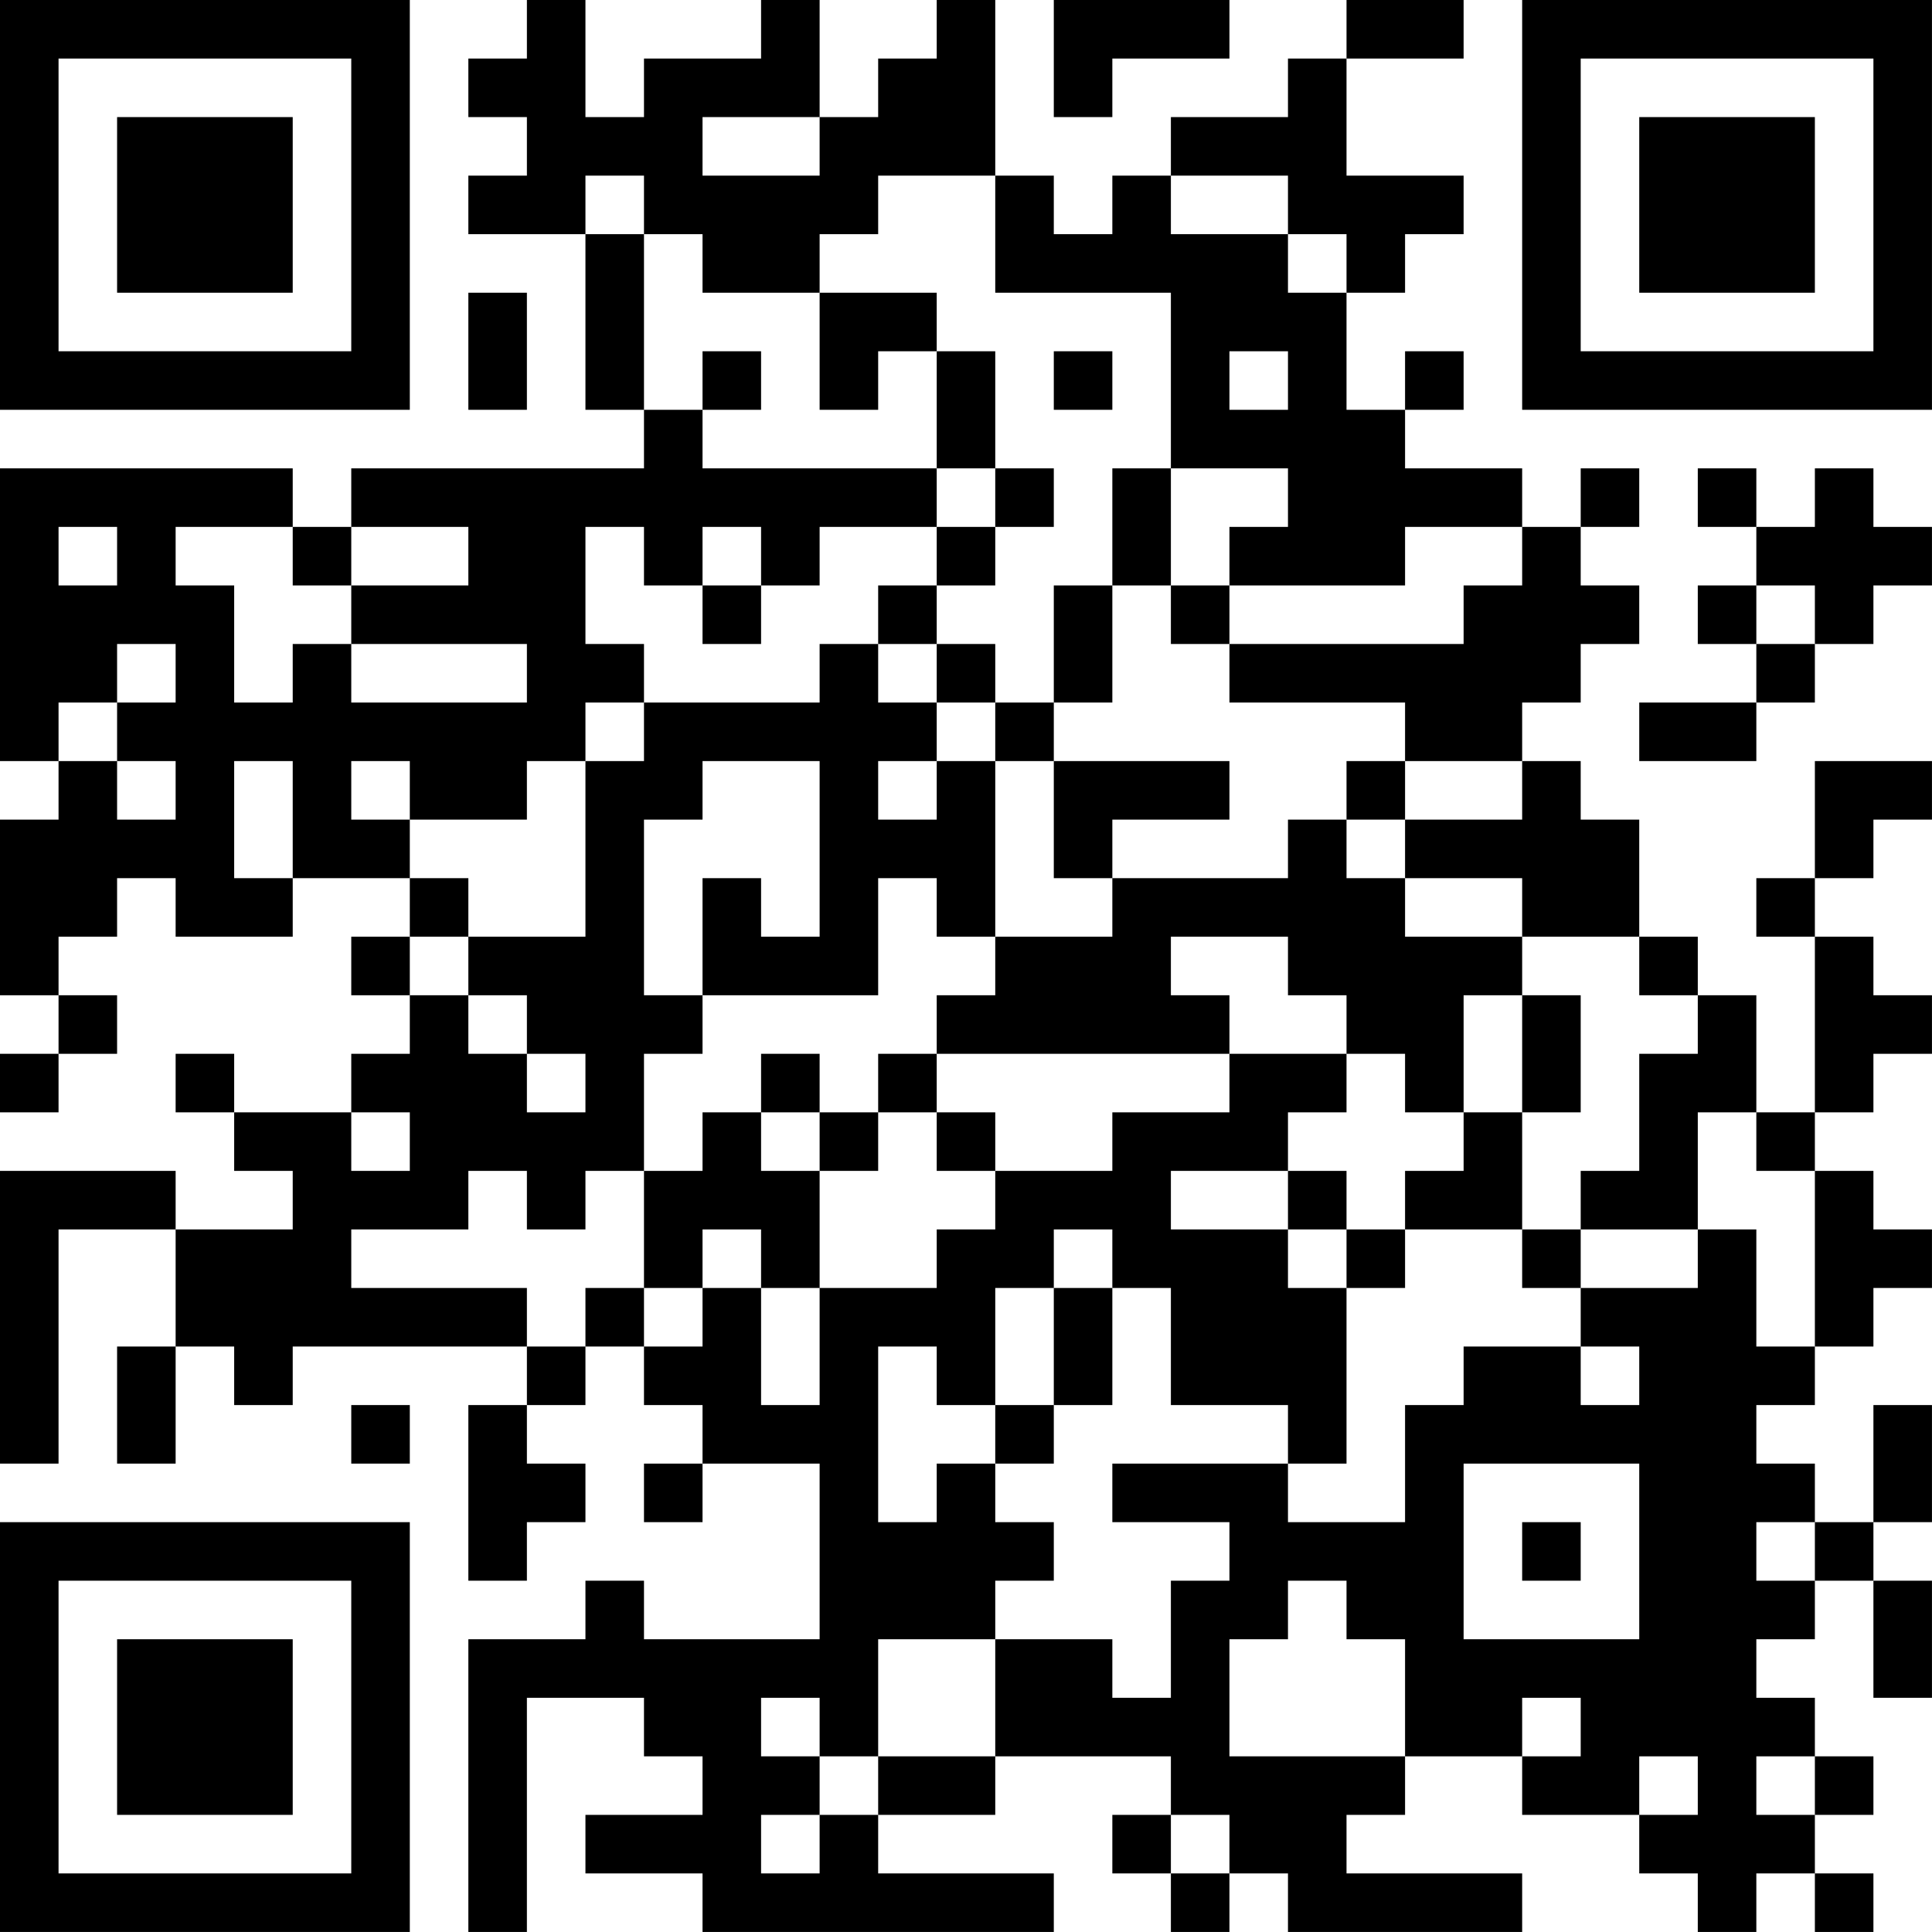 <?xml version="1.0" encoding="UTF-8"?>
<svg xmlns="http://www.w3.org/2000/svg" version="1.1" width="400" height="400" viewBox="0 0 400 400"><rect x="0" y="0" width="400" height="400" fill="#ffffff"/><g transform="scale(12.121)"><g transform="translate(0,0)"><path fill-rule="evenodd" d="M9 0L9 1L8 1L8 2L9 2L9 3L8 3L8 4L10 4L10 7L11 7L11 8L6 8L6 9L5 9L5 8L0 8L0 13L1 13L1 14L0 14L0 17L1 17L1 18L0 18L0 19L1 19L1 18L2 18L2 17L1 17L1 16L2 16L2 15L3 15L3 16L5 16L5 15L7 15L7 16L6 16L6 17L7 17L7 18L6 18L6 19L4 19L4 18L3 18L3 19L4 19L4 20L5 20L5 21L3 21L3 20L0 20L0 25L1 25L1 21L3 21L3 23L2 23L2 25L3 25L3 23L4 23L4 24L5 24L5 23L9 23L9 24L8 24L8 27L9 27L9 26L10 26L10 25L9 25L9 24L10 24L10 23L11 23L11 24L12 24L12 25L11 25L11 26L12 26L12 25L14 25L14 28L11 28L11 27L10 27L10 28L8 28L8 33L9 33L9 29L11 29L11 30L12 30L12 31L10 31L10 32L12 32L12 33L18 33L18 32L15 32L15 31L17 31L17 30L20 30L20 31L19 31L19 32L20 32L20 33L21 33L21 32L22 32L22 33L26 33L26 32L23 32L23 31L24 31L24 30L26 30L26 31L28 31L28 32L29 32L29 33L30 33L30 32L31 32L31 33L32 33L32 32L31 32L31 31L32 31L32 30L31 30L31 29L30 29L30 28L31 28L31 27L32 27L32 29L33 29L33 27L32 27L32 26L33 26L33 24L32 24L32 26L31 26L31 25L30 25L30 24L31 24L31 23L32 23L32 22L33 22L33 21L32 21L32 20L31 20L31 19L32 19L32 18L33 18L33 17L32 17L32 16L31 16L31 15L32 15L32 14L33 14L33 13L31 13L31 15L30 15L30 16L31 16L31 19L30 19L30 17L29 17L29 16L28 16L28 14L27 14L27 13L26 13L26 12L27 12L27 11L28 11L28 10L27 10L27 9L28 9L28 8L27 8L27 9L26 9L26 8L24 8L24 7L25 7L25 6L24 6L24 7L23 7L23 5L24 5L24 4L25 4L25 3L23 3L23 1L25 1L25 0L23 0L23 1L22 1L22 2L20 2L20 3L19 3L19 4L18 4L18 3L17 3L17 0L16 0L16 1L15 1L15 2L14 2L14 0L13 0L13 1L11 1L11 2L10 2L10 0ZM18 0L18 2L19 2L19 1L21 1L21 0ZM12 2L12 3L14 3L14 2ZM10 3L10 4L11 4L11 7L12 7L12 8L16 8L16 9L14 9L14 10L13 10L13 9L12 9L12 10L11 10L11 9L10 9L10 11L11 11L11 12L10 12L10 13L9 13L9 14L7 14L7 13L6 13L6 14L7 14L7 15L8 15L8 16L7 16L7 17L8 17L8 18L9 18L9 19L10 19L10 18L9 18L9 17L8 17L8 16L10 16L10 13L11 13L11 12L14 12L14 11L15 11L15 12L16 12L16 13L15 13L15 14L16 14L16 13L17 13L17 16L16 16L16 15L15 15L15 17L12 17L12 15L13 15L13 16L14 16L14 13L12 13L12 14L11 14L11 17L12 17L12 18L11 18L11 20L10 20L10 21L9 21L9 20L8 20L8 21L6 21L6 22L9 22L9 23L10 23L10 22L11 22L11 23L12 23L12 22L13 22L13 24L14 24L14 22L16 22L16 21L17 21L17 20L19 20L19 19L21 19L21 18L23 18L23 19L22 19L22 20L20 20L20 21L22 21L22 22L23 22L23 25L22 25L22 24L20 24L20 22L19 22L19 21L18 21L18 22L17 22L17 24L16 24L16 23L15 23L15 26L16 26L16 25L17 25L17 26L18 26L18 27L17 27L17 28L15 28L15 30L14 30L14 29L13 29L13 30L14 30L14 31L13 31L13 32L14 32L14 31L15 31L15 30L17 30L17 28L19 28L19 29L20 29L20 27L21 27L21 26L19 26L19 25L22 25L22 26L24 26L24 24L25 24L25 23L27 23L27 24L28 24L28 23L27 23L27 22L29 22L29 21L30 21L30 23L31 23L31 20L30 20L30 19L29 19L29 21L27 21L27 20L28 20L28 18L29 18L29 17L28 17L28 16L26 16L26 15L24 15L24 14L26 14L26 13L24 13L24 12L21 12L21 11L25 11L25 10L26 10L26 9L24 9L24 10L21 10L21 9L22 9L22 8L20 8L20 5L17 5L17 3L15 3L15 4L14 4L14 5L12 5L12 4L11 4L11 3ZM20 3L20 4L22 4L22 5L23 5L23 4L22 4L22 3ZM8 5L8 7L9 7L9 5ZM14 5L14 7L15 7L15 6L16 6L16 8L17 8L17 9L16 9L16 10L15 10L15 11L16 11L16 12L17 12L17 13L18 13L18 15L19 15L19 16L17 16L17 17L16 17L16 18L15 18L15 19L14 19L14 18L13 18L13 19L12 19L12 20L11 20L11 22L12 22L12 21L13 21L13 22L14 22L14 20L15 20L15 19L16 19L16 20L17 20L17 19L16 19L16 18L21 18L21 17L20 17L20 16L22 16L22 17L23 17L23 18L24 18L24 19L25 19L25 20L24 20L24 21L23 21L23 20L22 20L22 21L23 21L23 22L24 22L24 21L26 21L26 22L27 22L27 21L26 21L26 19L27 19L27 17L26 17L26 16L24 16L24 15L23 15L23 14L24 14L24 13L23 13L23 14L22 14L22 15L19 15L19 14L21 14L21 13L18 13L18 12L19 12L19 10L20 10L20 11L21 11L21 10L20 10L20 8L19 8L19 10L18 10L18 12L17 12L17 11L16 11L16 10L17 10L17 9L18 9L18 8L17 8L17 6L16 6L16 5ZM12 6L12 7L13 7L13 6ZM18 6L18 7L19 7L19 6ZM21 6L21 7L22 7L22 6ZM29 8L29 9L30 9L30 10L29 10L29 11L30 11L30 12L28 12L28 13L30 13L30 12L31 12L31 11L32 11L32 10L33 10L33 9L32 9L32 8L31 8L31 9L30 9L30 8ZM1 9L1 10L2 10L2 9ZM3 9L3 10L4 10L4 12L5 12L5 11L6 11L6 12L9 12L9 11L6 11L6 10L8 10L8 9L6 9L6 10L5 10L5 9ZM12 10L12 11L13 11L13 10ZM30 10L30 11L31 11L31 10ZM2 11L2 12L1 12L1 13L2 13L2 14L3 14L3 13L2 13L2 12L3 12L3 11ZM4 13L4 15L5 15L5 13ZM25 17L25 19L26 19L26 17ZM6 19L6 20L7 20L7 19ZM13 19L13 20L14 20L14 19ZM18 22L18 24L17 24L17 25L18 25L18 24L19 24L19 22ZM6 24L6 25L7 25L7 24ZM25 25L25 28L28 28L28 25ZM26 26L26 27L27 27L27 26ZM30 26L30 27L31 27L31 26ZM22 27L22 28L21 28L21 30L24 30L24 28L23 28L23 27ZM26 29L26 30L27 30L27 29ZM28 30L28 31L29 31L29 30ZM30 30L30 31L31 31L31 30ZM20 31L20 32L21 32L21 31ZM0 0L0 7L7 7L7 0ZM1 1L1 6L6 6L6 1ZM2 2L2 5L5 5L5 2ZM26 0L26 7L33 7L33 0ZM27 1L27 6L32 6L32 1ZM28 2L28 5L31 5L31 2ZM0 26L0 33L7 33L7 26ZM1 27L1 32L6 32L6 27ZM2 28L2 31L5 31L5 28Z" fill="#000000"/></g></g></svg>
